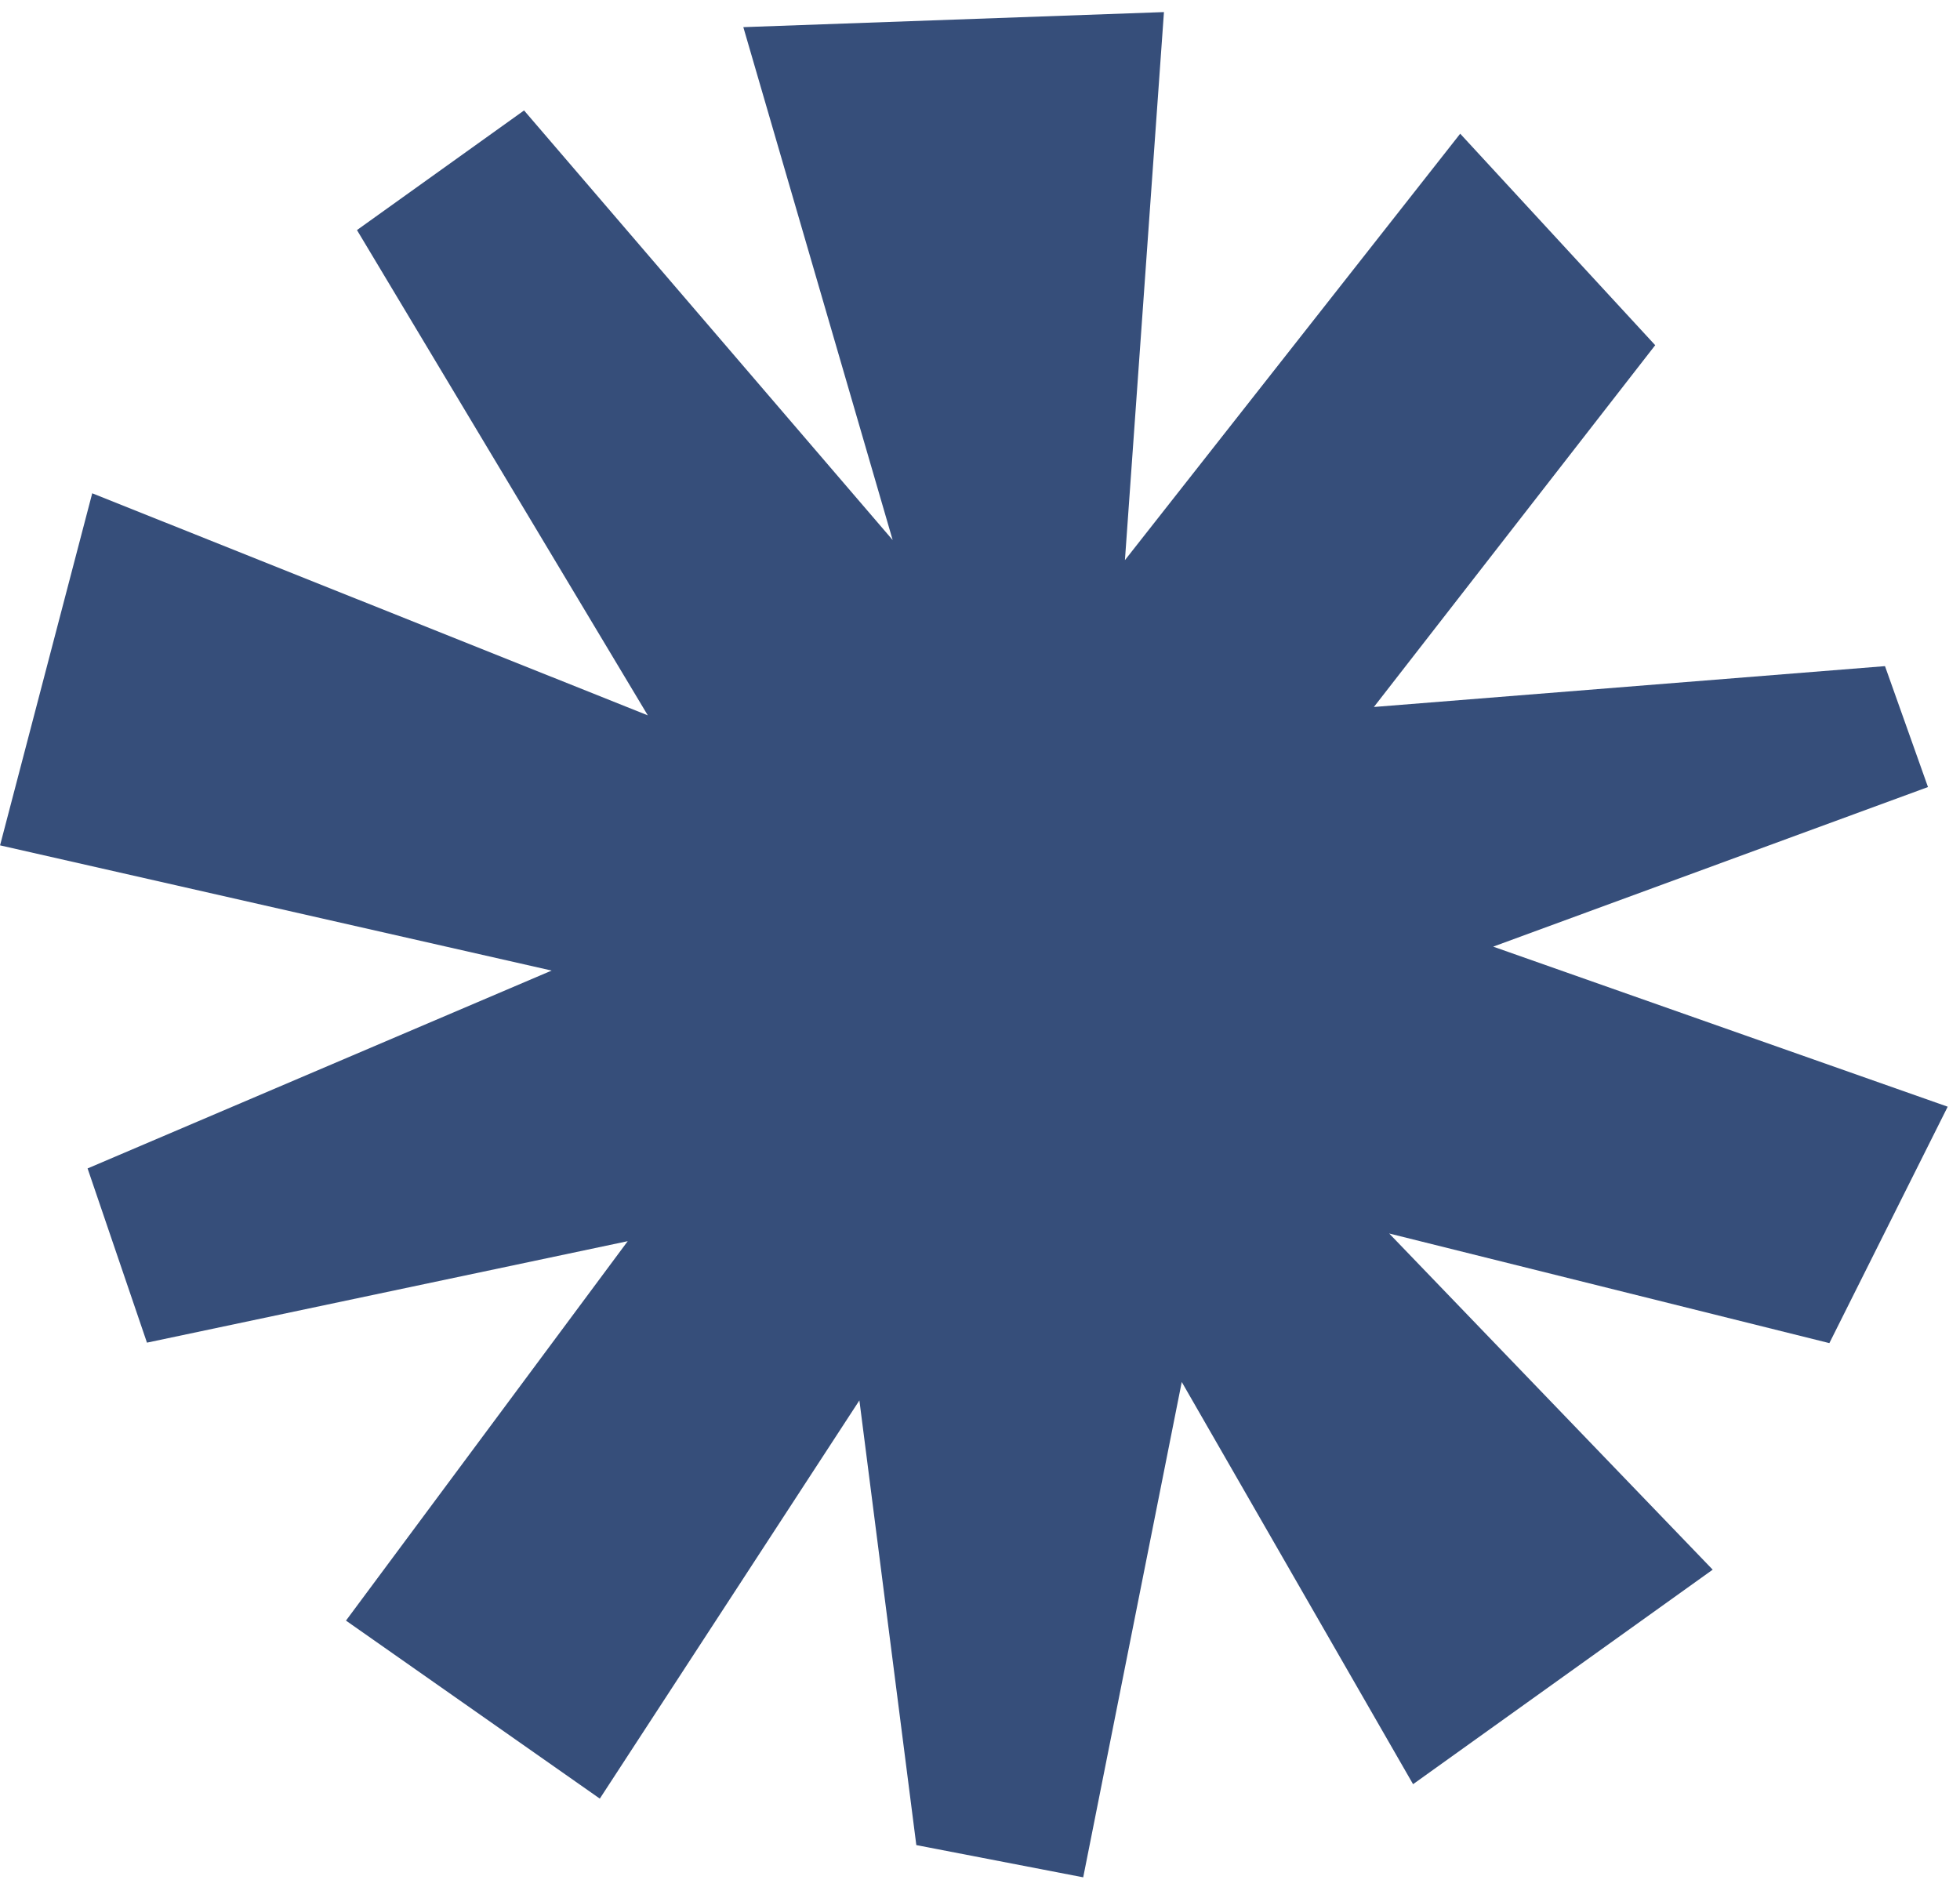 <?xml version="1.0" encoding="UTF-8"?> <svg xmlns="http://www.w3.org/2000/svg" width="108" height="104" viewBox="0 0 108 104" fill="none"><path d="M19.67 12.678L35.695 39.419L5.082 27.182L0.003 46.583L30.396 53.483L4.826 64.386L8.098 73.986L34.589 68.394L19.064 89.303L33.051 99.112L47.354 77.168L50.491 101.673L59.687 103.449L65.117 76.154L77.863 98.317L94.373 86.496L76.547 67.971L100.802 74.012L107.322 60.984L82.278 52.164L106.236 43.37L103.867 36.707L75.704 38.958L91.205 19.022L80.46 7.368L61.986 30.866L64.136 0.666L40.959 1.496L49.188 29.759L28.877 6.086L19.67 12.678Z" fill="#364E7A"></path></svg> 